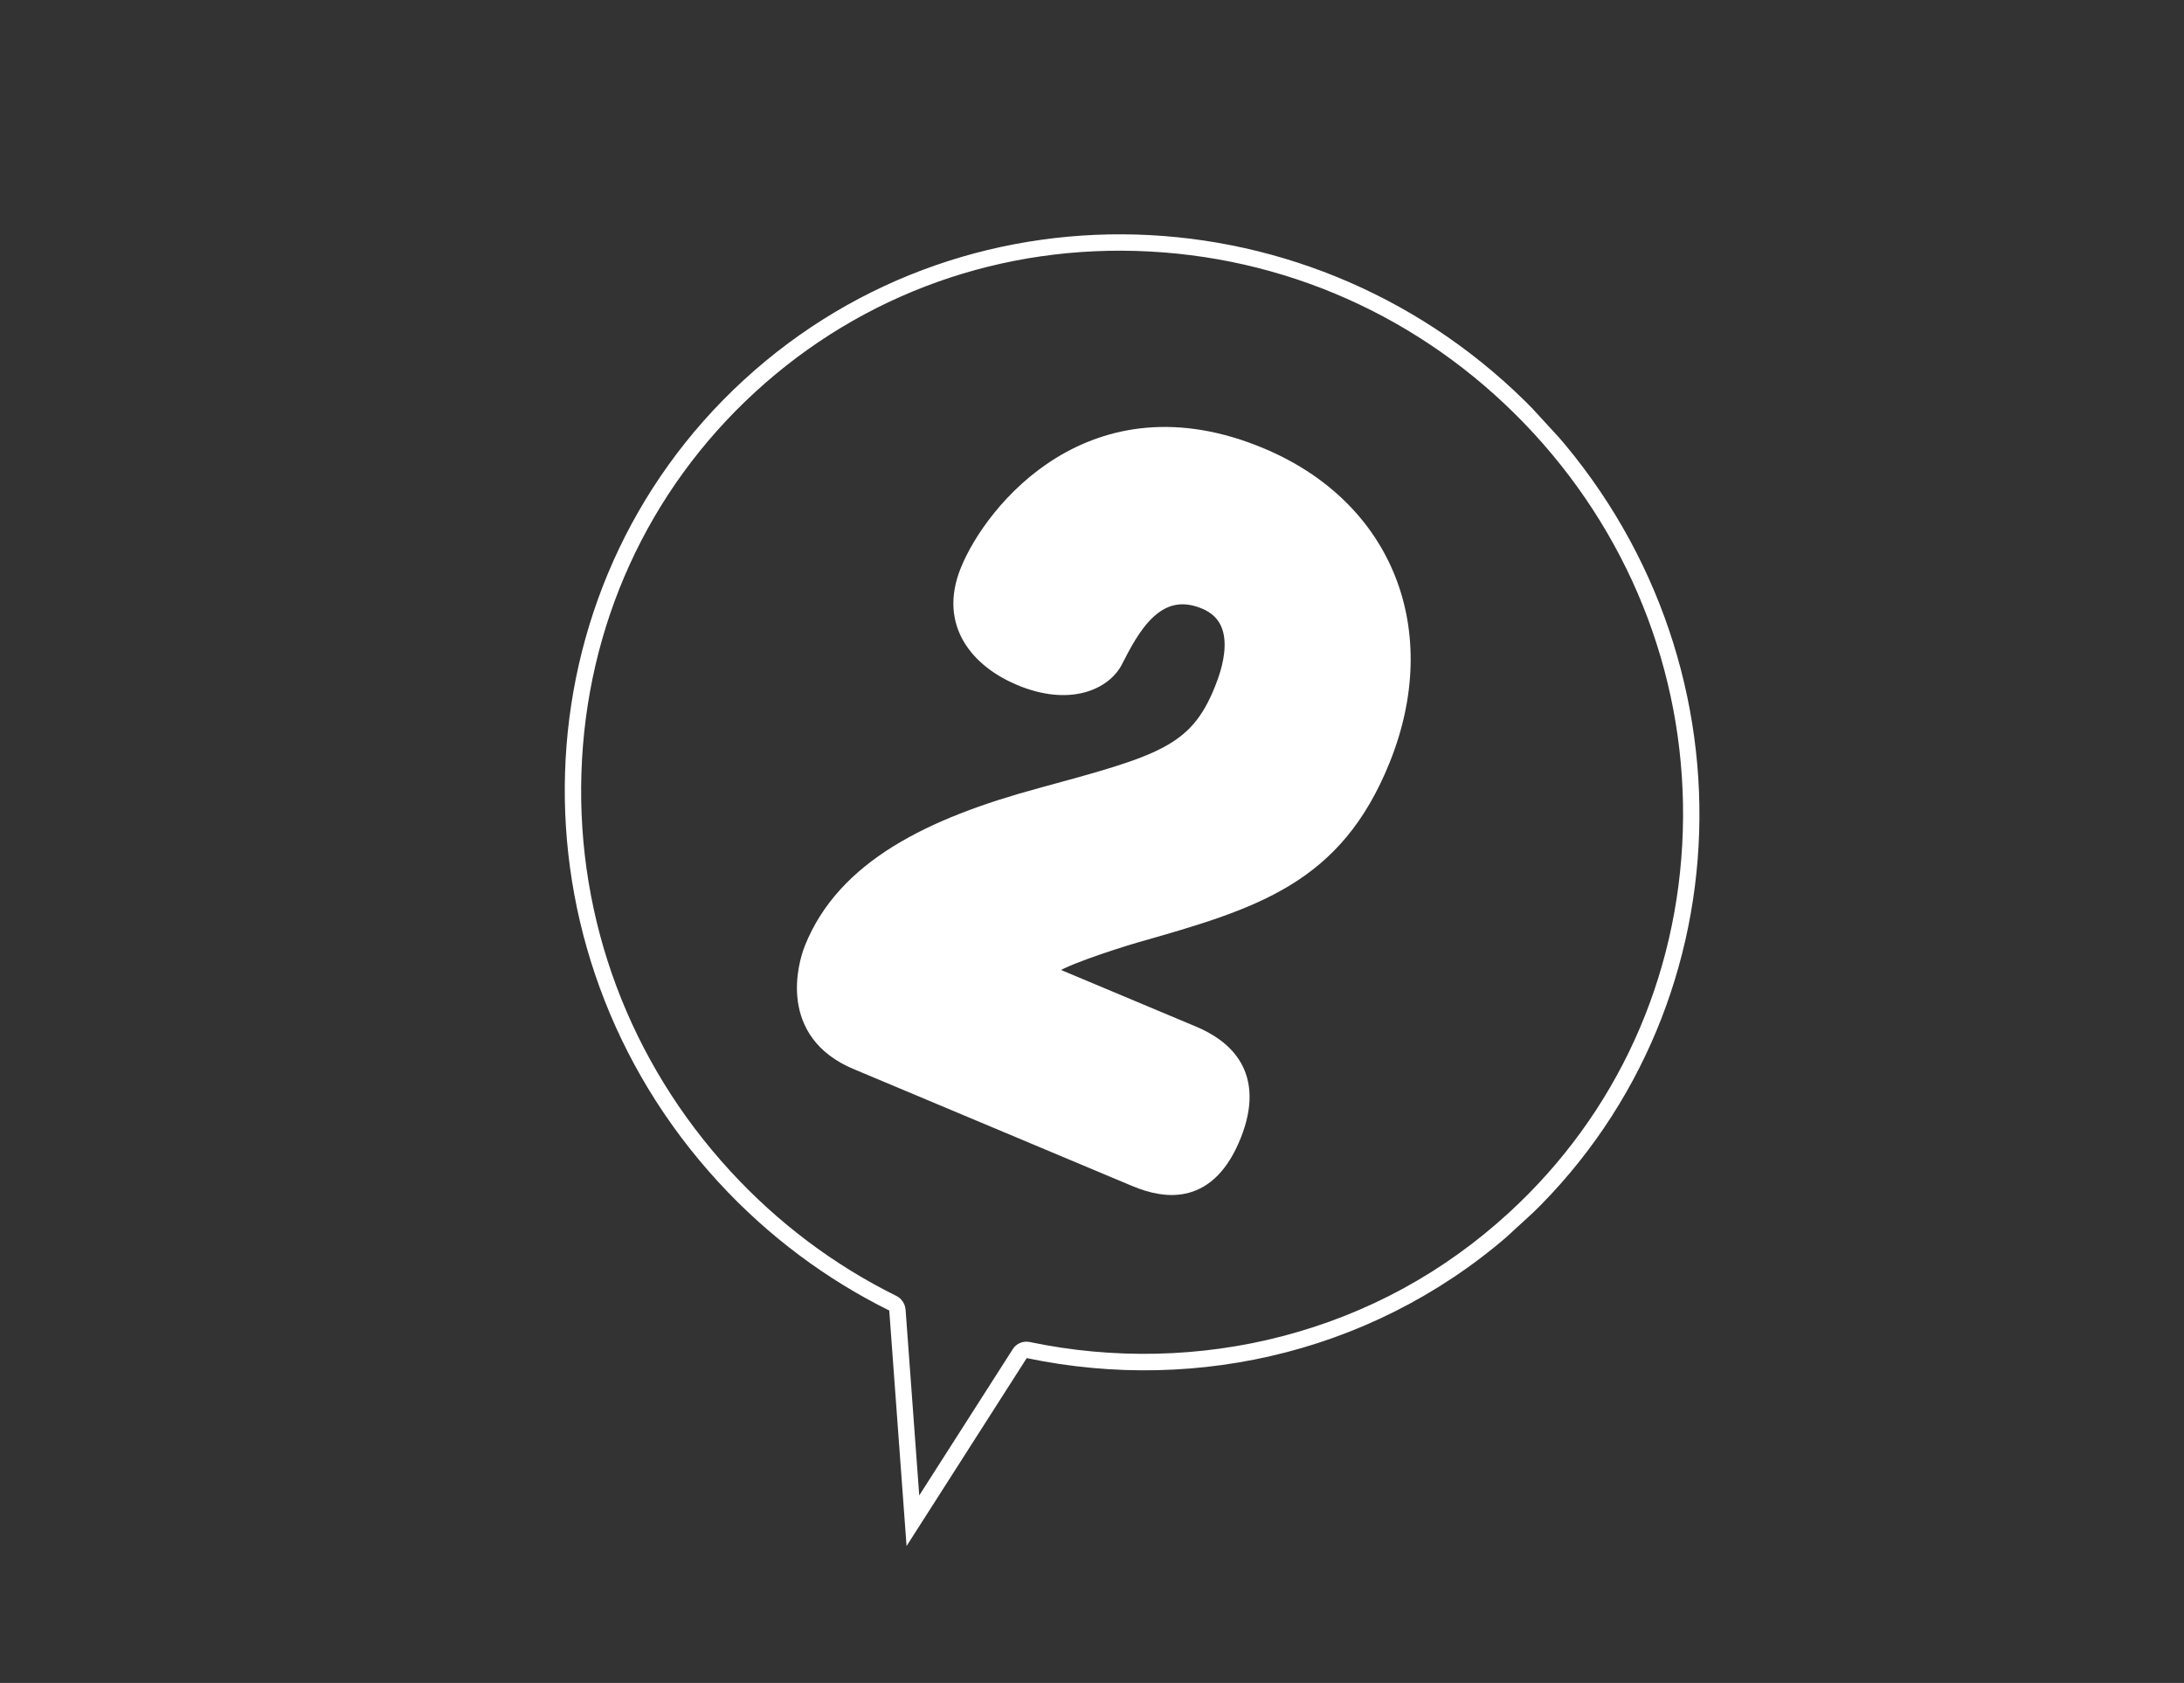 <svg width="270" height="208" viewBox="0 0 270 208" fill="none" xmlns="http://www.w3.org/2000/svg">
<rect x="0" y="0" width="270" height="208" fill="#333333" stroke="none"/>
<g clip-path="url(#clip0_2083_3093)">
<path d="M147.527 127.712C151.425 129.345 155.574 132.79 152.543 140.354C149.47 148.012 144.285 147.422 140.294 145.748L105.858 131.297C97.131 127.635 99.525 119.238 100.342 117.202C104.349 107.213 115.028 101.954 128.653 98.271C143.385 94.258 147.871 93.08 151.018 85.229C151.757 83.39 154.349 76.659 148.962 74.399C142.931 71.868 139.882 77.836 137.877 81.755C136.508 84.353 132.217 86.402 126.091 83.834C120.983 81.692 116.946 77.163 119.592 70.572C122.548 63.201 135.033 47.485 155.922 56.251C171.423 62.757 177.331 78.034 170.994 93.839C165.123 108.478 155.152 111.434 140.345 115.639C137.642 116.432 130.165 118.842 129.779 119.815C129.624 120.201 130.091 120.398 130.922 120.746L147.537 127.716L147.527 127.712Z" fill="white" stroke="white" stroke-width="1.79" stroke-miterlimit="10"/>
<path d="M189.616 53.573C202.067 67.111 208.612 84.583 208.038 102.768C207.464 120.953 199.843 137.672 186.577 149.852C178.516 157.253 169.07 162.402 158.499 165.157C148.416 167.785 137.627 168.031 127.301 165.864C126.486 165.695 125.658 166.039 125.216 166.729L113.642 184.826L111.954 161.865C111.922 161.394 111.721 160.953 111.409 160.614C111.24 160.429 111.033 160.271 110.8 160.159C103.089 156.342 96.192 151.159 90.3 144.754C77.85 131.216 71.304 113.744 71.878 95.558C72.452 77.373 80.073 60.655 93.339 48.475C106.605 36.295 123.922 30.119 142.107 31.082C160.291 32.045 177.161 40.032 189.616 53.573ZM191.092 52.217C164.579 23.39 120.194 21.04 91.953 46.968C63.712 72.896 62.311 117.282 88.824 146.109C95.027 152.854 102.211 158.148 109.936 161.973L112.075 191.08L126.93 167.852C148.184 172.307 170.991 166.948 187.967 151.363C216.205 125.431 217.605 81.045 191.092 52.217Z" fill="white"/>
</g>
<defs>
<clipPath id="clip0_2083_3093">
<rect width="146.697" height="157.256" fill="white" transform="matrix(0.654 0.712 -0.713 0.654 143.087 0.022)"/>
</clipPath>
</defs>
</svg>
